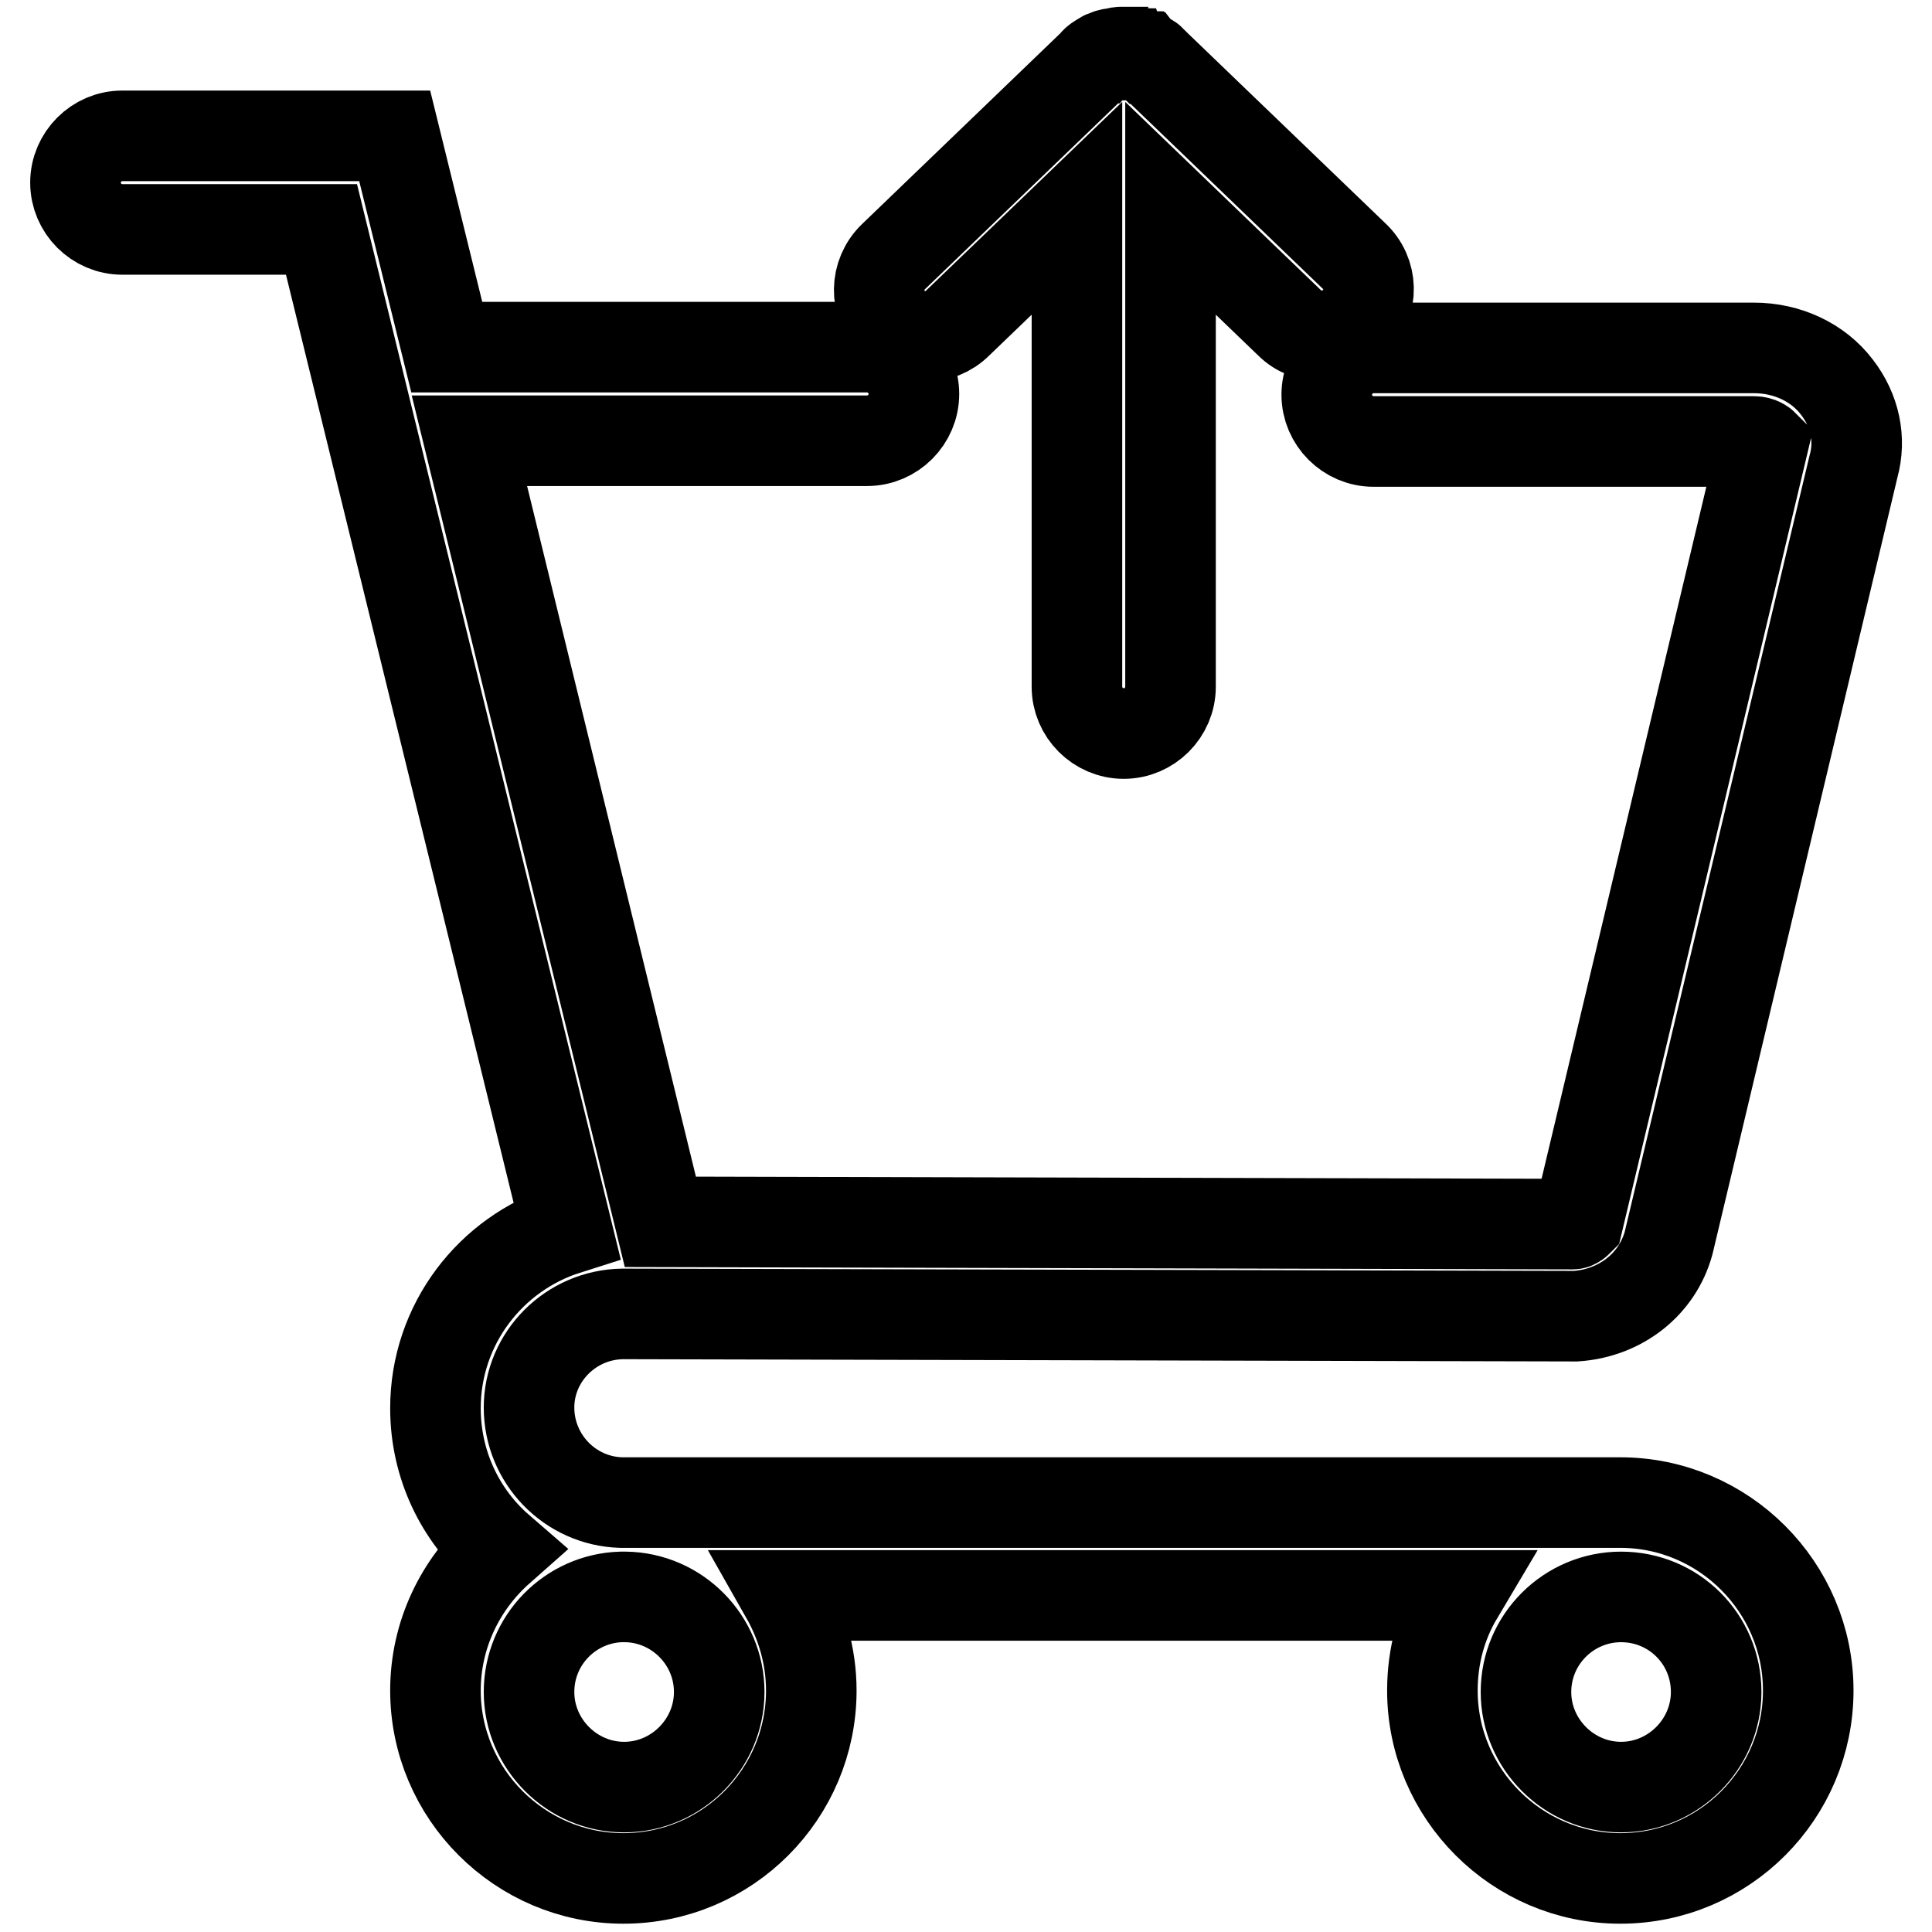 <?xml version="1.0" encoding="utf-8"?>
<!-- Svg Vector Icons : http://www.onlinewebfonts.com/icon -->
<!DOCTYPE svg PUBLIC "-//W3C//DTD SVG 1.1//EN" "http://www.w3.org/Graphics/SVG/1.1/DTD/svg11.dtd">
<svg version="1.1" xmlns="http://www.w3.org/2000/svg" xmlns:xlink="http://www.w3.org/1999/xlink" x="0px" y="0px" viewBox="0 0 256 256" enable-background="new 0 0 256 256" xml:space="preserve">
<g> <path stroke-width="12" fill-opacity="0" stroke="#000000"  d="M82.5,174.1l126.3,0.3c5.9-0.4,10.8-4.2,12.3-9.7l24.5-102.9c1-3.6,0.2-7.4-2.2-10.5 c-2.5-3.3-6.6-5.2-11-5.2h-50.4c-3.4,0-6.2,2.8-6.2,6.2c0,3.4,2.8,6.2,6.2,6.2h50.4c0.8,0,1.2,0.4,1.2,0.4l-24.5,102.9 c-0.1,0.1-0.4,0.4-0.7,0.4l-120.9-0.3L62.2,58.4h52.7c3.4,0,6.2-2.8,6.2-6.2c0-3.4-2.8-6.2-6.2-6.2H59.2l-6.9-28H16.2 c-3.4,0-6.2,2.8-6.2,6.2c0,3.4,2.8,6.2,6.2,6.2h26.4l32.5,132.5c-10.1,3.2-17.4,12.6-17.4,23.7c0,7.5,3.3,14.2,8.5,18.7 c-5.2,4.6-8.5,11.3-8.5,18.7c0,13.7,11.2,24.9,24.9,24.9c13.8,0,24.9-11.2,24.9-24.9c0-4.6-1.3-8.9-3.4-12.6h89.1 c-2.2,3.7-3.4,8-3.4,12.6c0,13.7,11.2,24.9,24.9,24.9c13.8,0,24.9-11.2,24.9-24.9c0-13.7-11.2-24.9-24.9-24.9H82.7 c-0.1,0-0.3,0-0.4,0c-6.8-0.2-12.2-5.8-12.2-12.6C70.1,179.8,75.6,174.2,82.5,174.1L82.5,174.1z M214.8,211.6 c7,0,12.6,5.6,12.6,12.6c0,6.9-5.7,12.6-12.6,12.6c-6.9,0-12.6-5.7-12.6-12.6C202.2,217.2,207.9,211.6,214.8,211.6L214.8,211.6z  M82.3,211.6c0.1,0,0.2,0,0.4,0c0.1,0,0.2,0,0.2,0c6.8,0.1,12.4,5.7,12.4,12.6c0,6.9-5.7,12.6-12.6,12.6c-6.9,0-12.6-5.7-12.6-12.6 C70.1,217.3,75.6,211.8,82.3,211.6L82.3,211.6z M118.4,34c-2.5,2.4-2.5,6.3-0.2,8.7c2.4,2.5,6.3,2.5,8.7,0.1l15.8-15.2V91 c0,3.4,2.8,6.2,6.2,6.2s6.2-2.8,6.2-6.2V27.6l15.8,15.2c1.2,1.2,2.7,1.7,4.3,1.7c1.6,0,3.2-0.6,4.4-1.9c2.4-2.5,2.3-6.4-0.2-8.7 L153.2,8.7c-0.1-0.1-0.1-0.1-0.2-0.2c-0.1-0.1-0.1-0.1-0.2-0.2c-0.1-0.1-0.2-0.1-0.2-0.2c-0.1-0.1-0.2-0.1-0.2-0.2 c-0.1-0.1-0.2-0.1-0.2-0.1c-0.1-0.1-0.2-0.1-0.3-0.2c-0.1,0-0.2-0.1-0.2-0.1c-0.1,0-0.2-0.1-0.3-0.1c-0.1,0-0.1-0.1-0.2-0.1 c-0.1,0-0.2-0.1-0.3-0.1c-0.1,0-0.1,0-0.2-0.1c-0.1,0-0.3-0.1-0.4-0.1c-0.1,0-0.1,0-0.2,0c-0.1,0-0.3,0-0.4-0.1c-0.1,0-0.1,0-0.2,0 c-0.1,0-0.3,0-0.4,0c-0.1,0-0.3,0-0.4,0c-0.1,0-0.1,0-0.2,0c-0.1,0-0.3,0-0.4,0.1c-0.1,0-0.1,0-0.2,0c-0.1,0-0.3,0.1-0.4,0.1 c-0.1,0-0.1,0-0.2,0c-0.1,0-0.2,0.1-0.4,0.1c-0.1,0-0.1,0-0.2,0.1c-0.1,0-0.2,0.1-0.3,0.1c-0.1,0-0.2,0.1-0.2,0.1 c-0.1,0.1-0.2,0.1-0.3,0.2c-0.1,0-0.2,0.1-0.2,0.1c-0.1,0.1-0.2,0.1-0.3,0.2c-0.1,0.1-0.2,0.1-0.2,0.2c-0.1,0.1-0.2,0.1-0.2,0.2 c-0.1,0.1-0.1,0.1-0.2,0.2L118.4,34L118.4,34z M148.9,92.7L148.9,92.7z"/></g>
</svg>